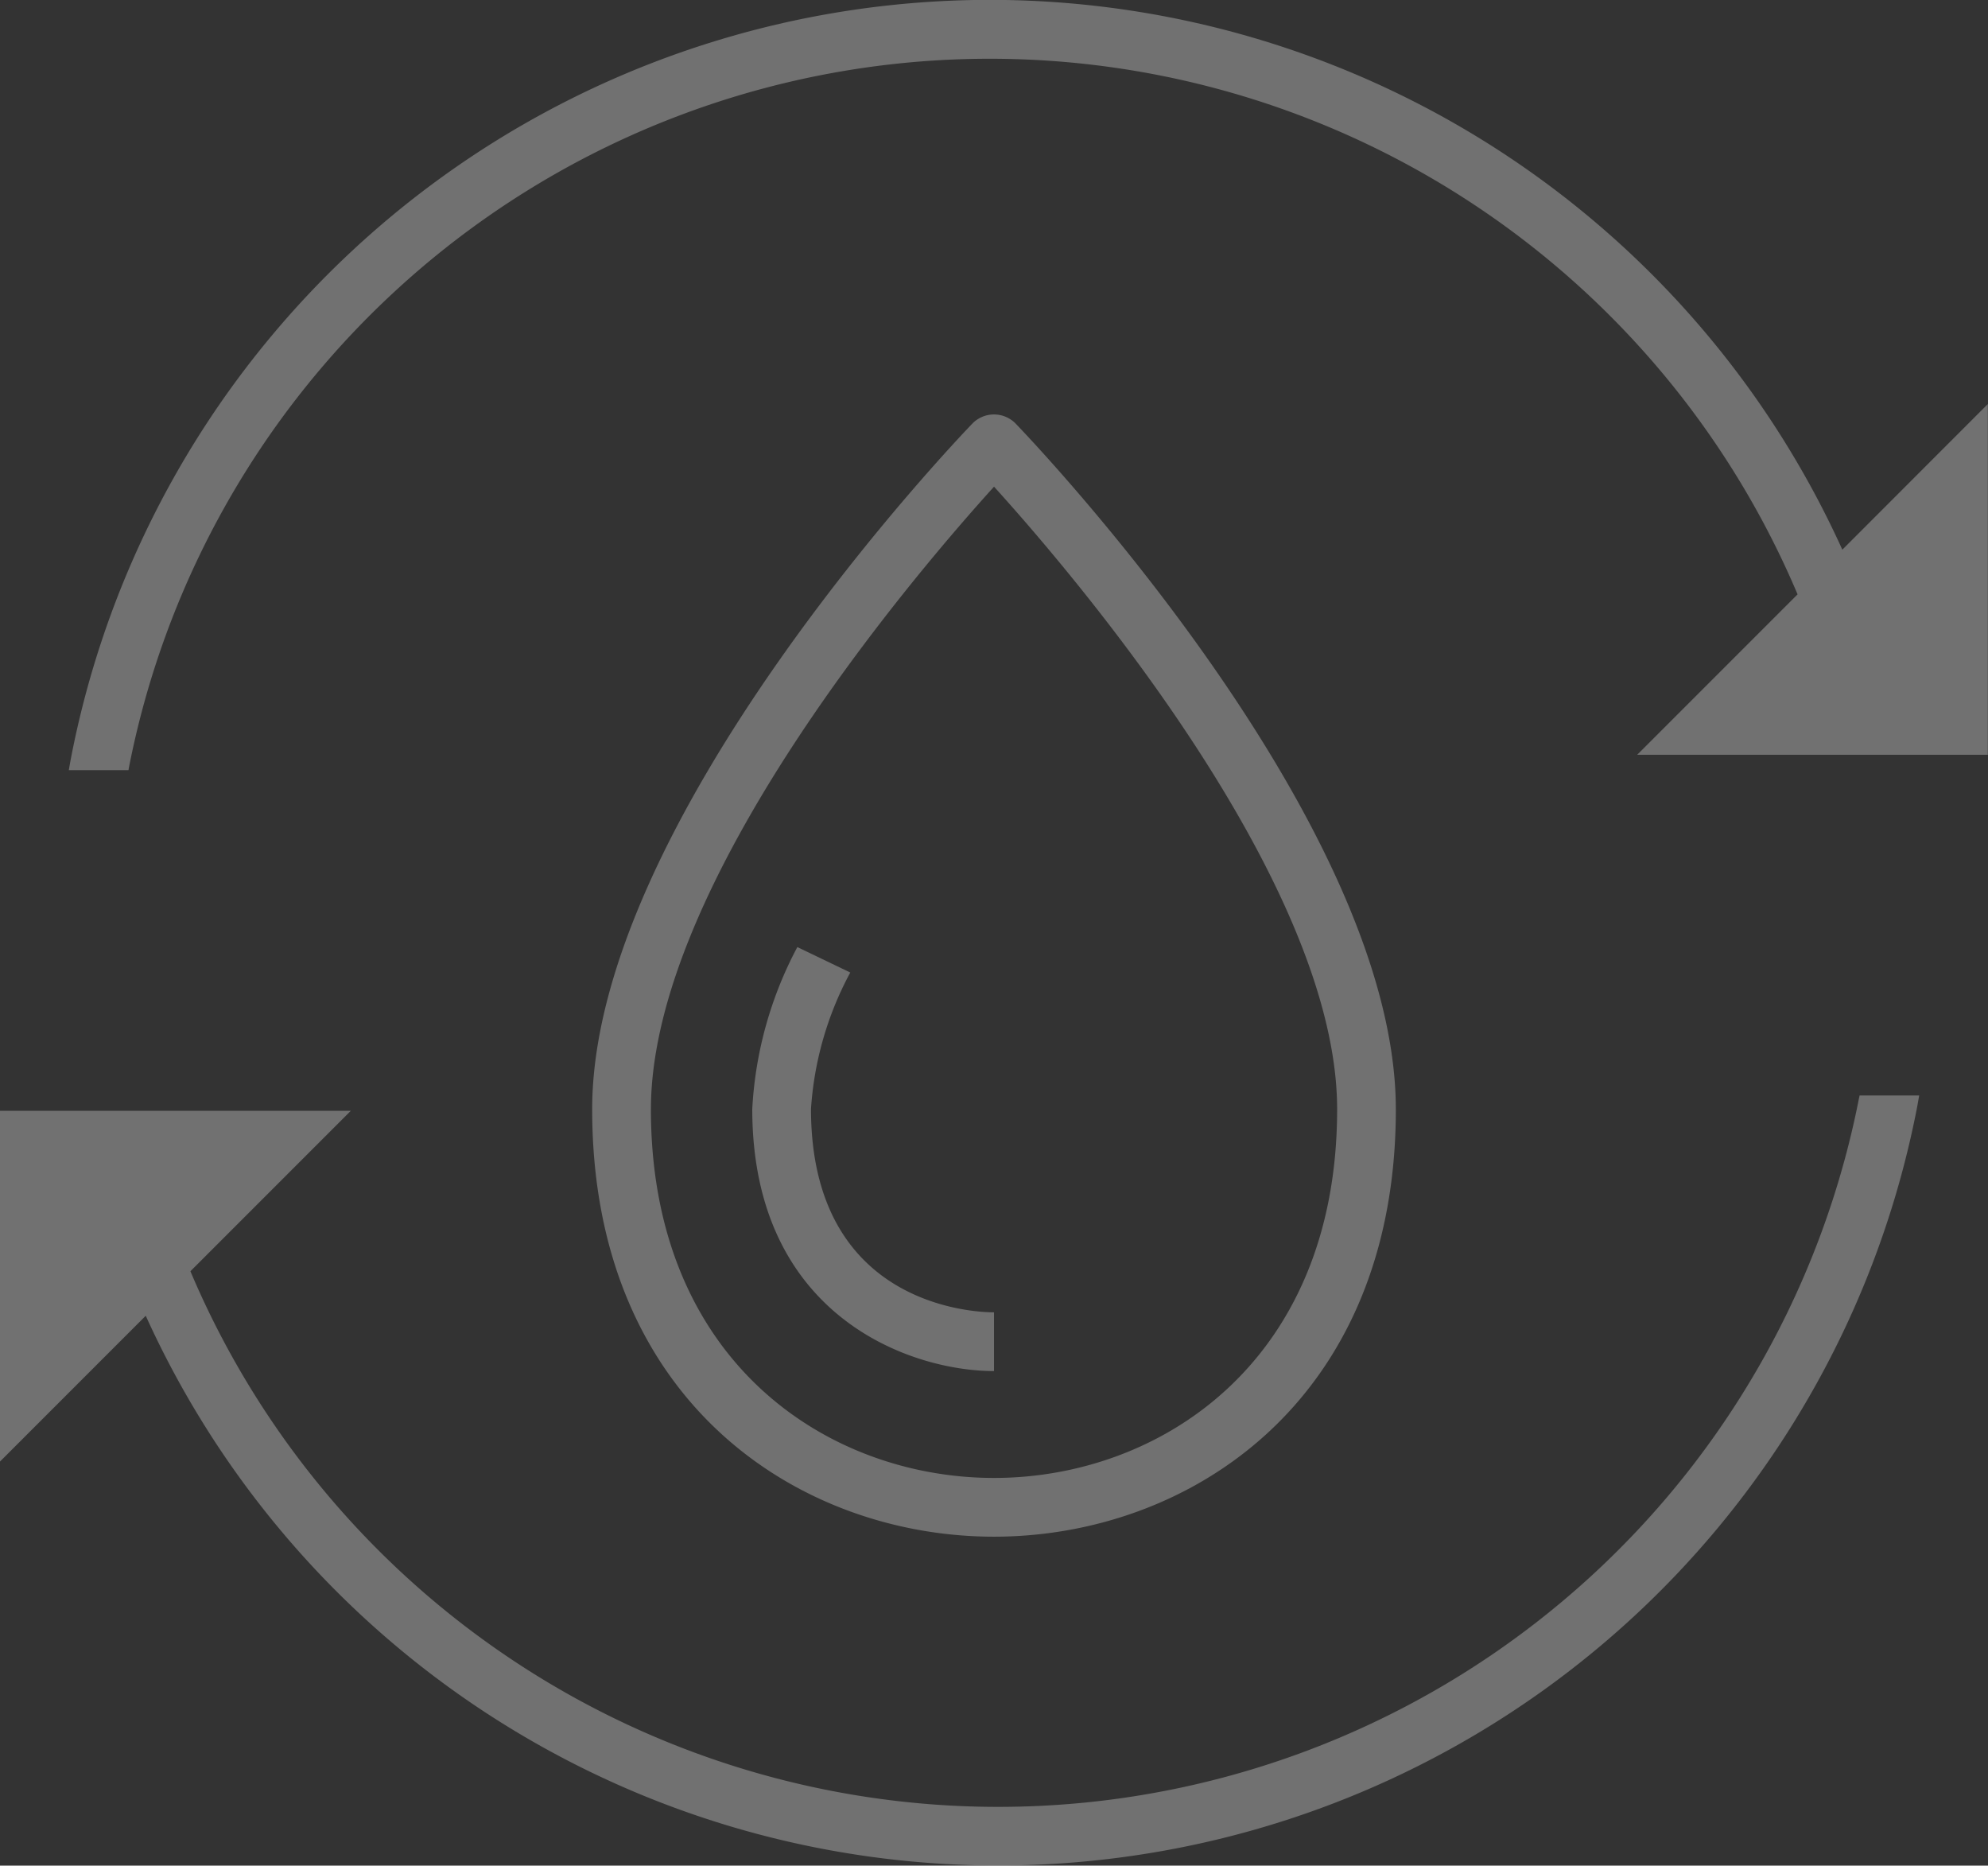 <svg xmlns="http://www.w3.org/2000/svg" xmlns:xlink="http://www.w3.org/1999/xlink" width="106.585" height="100" viewBox="0 0 106.585 100">
  <rect x="0" y="0" width="106.585" height="100" fill="#333333" stroke="none"/>
  <defs>
    <clipPath id="clip-path">
      <rect id="長方形_17167" data-name="長方形 17167" width="106.585" height="100" fill="#fff"/>
    </clipPath>
  </defs>
  <g id="グループ_1013" data-name="グループ 1013" opacity="0.303">
    <g id="グループ_986" data-name="グループ 986" clip-path="url(#clip-path)">
      <path id="パス_365" data-name="パス 365" d="M108.619,83.093c0-15.461-19.578-35.917-20.411-36.779a1.622,1.622,0,0,0-2.265,0c-.833.862-20.411,21.318-20.411,36.779,0,15.743,11.168,22.913,21.544,22.913s21.544-7.17,21.544-22.913m-39.938,0c0-12.173,14.227-28.769,18.395-33.369,4.168,4.6,18.395,21.186,18.395,33.369,0,13.579-9.535,19.764-18.395,19.764S68.681,96.673,68.681,83.093" transform="translate(-33.783 -23.638)" fill="#fff"/>
      <path id="パス_366" data-name="パス 366" d="M96.209,124.359c-1,0-9.812-.306-9.812-10.905a17.83,17.83,0,0,1,2.106-7.309l-2.838-1.364a20.8,20.8,0,0,0-2.417,8.673c0,11.117,8.478,14.054,12.961,14.054Z" transform="translate(-42.916 -54.017)" fill="#fff"/>
      <path id="パス_367" data-name="パス 367" d="M99.678,121.3a47.025,47.025,0,0,1-89.469,9.323l8.6-8.6H0v18.8l7.814-7.814A50.179,50.179,0,0,0,102.77,121.9c.045-.232.085-.465.126-.7H99.7c-.007.032-.011.066-.017.1" transform="translate(0 -62.483)" fill="#fff"/>
      <path id="パス_368" data-name="パス 368" d="M102.7,29.463A50.179,50.179,0,0,0,7.74,40.582c-.045.232-.085.465-.126.7h3.2c.006-.033.01-.066.016-.1A47.026,47.026,0,0,1,100.3,31.858l-8.6,8.6h18.8v-18.8Z" transform="translate(-3.925)" fill="#fff"/>
    </g>
  </g>
</svg>
